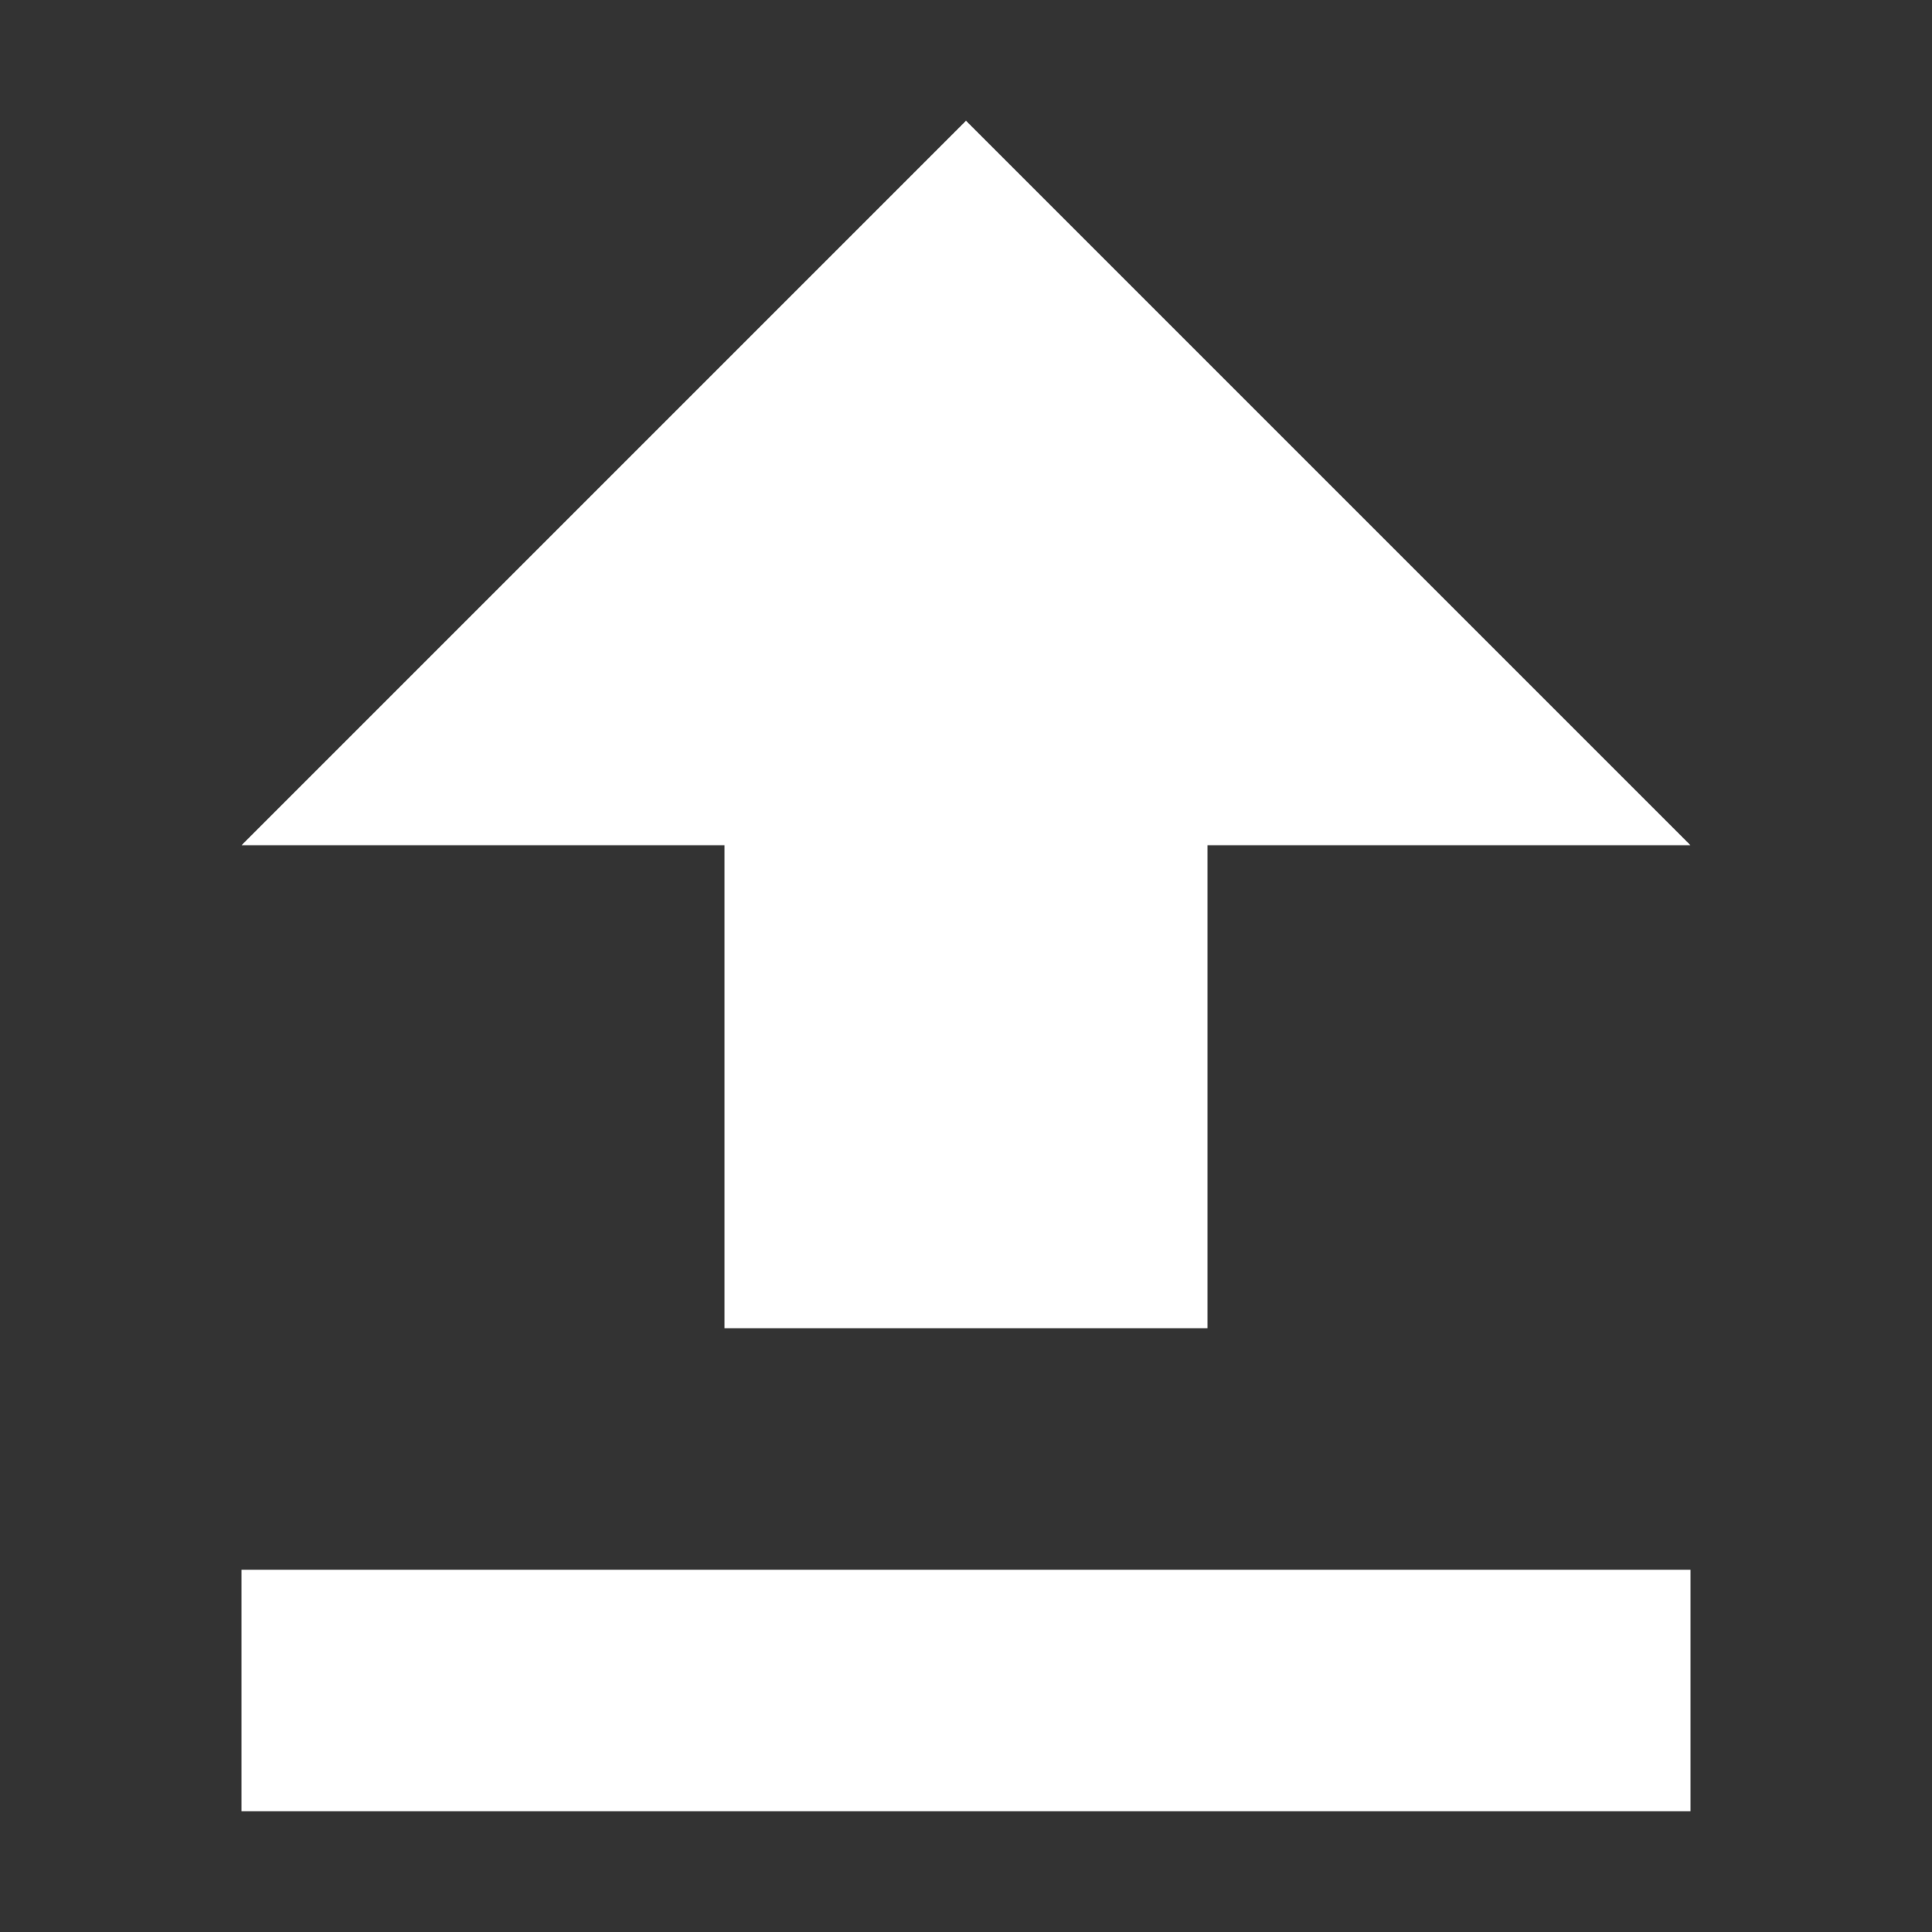 <svg xmlns="http://www.w3.org/2000/svg" version="1.1" viewbox="0 0 16 16" width="16" height="16"><rect width="100%" height="100%" fill="#333333" stroke="none"/><path fill="#fff" d="M8 1L2 7h4v4h4V7h4zM2 13v2h12v-2z"/></svg>
